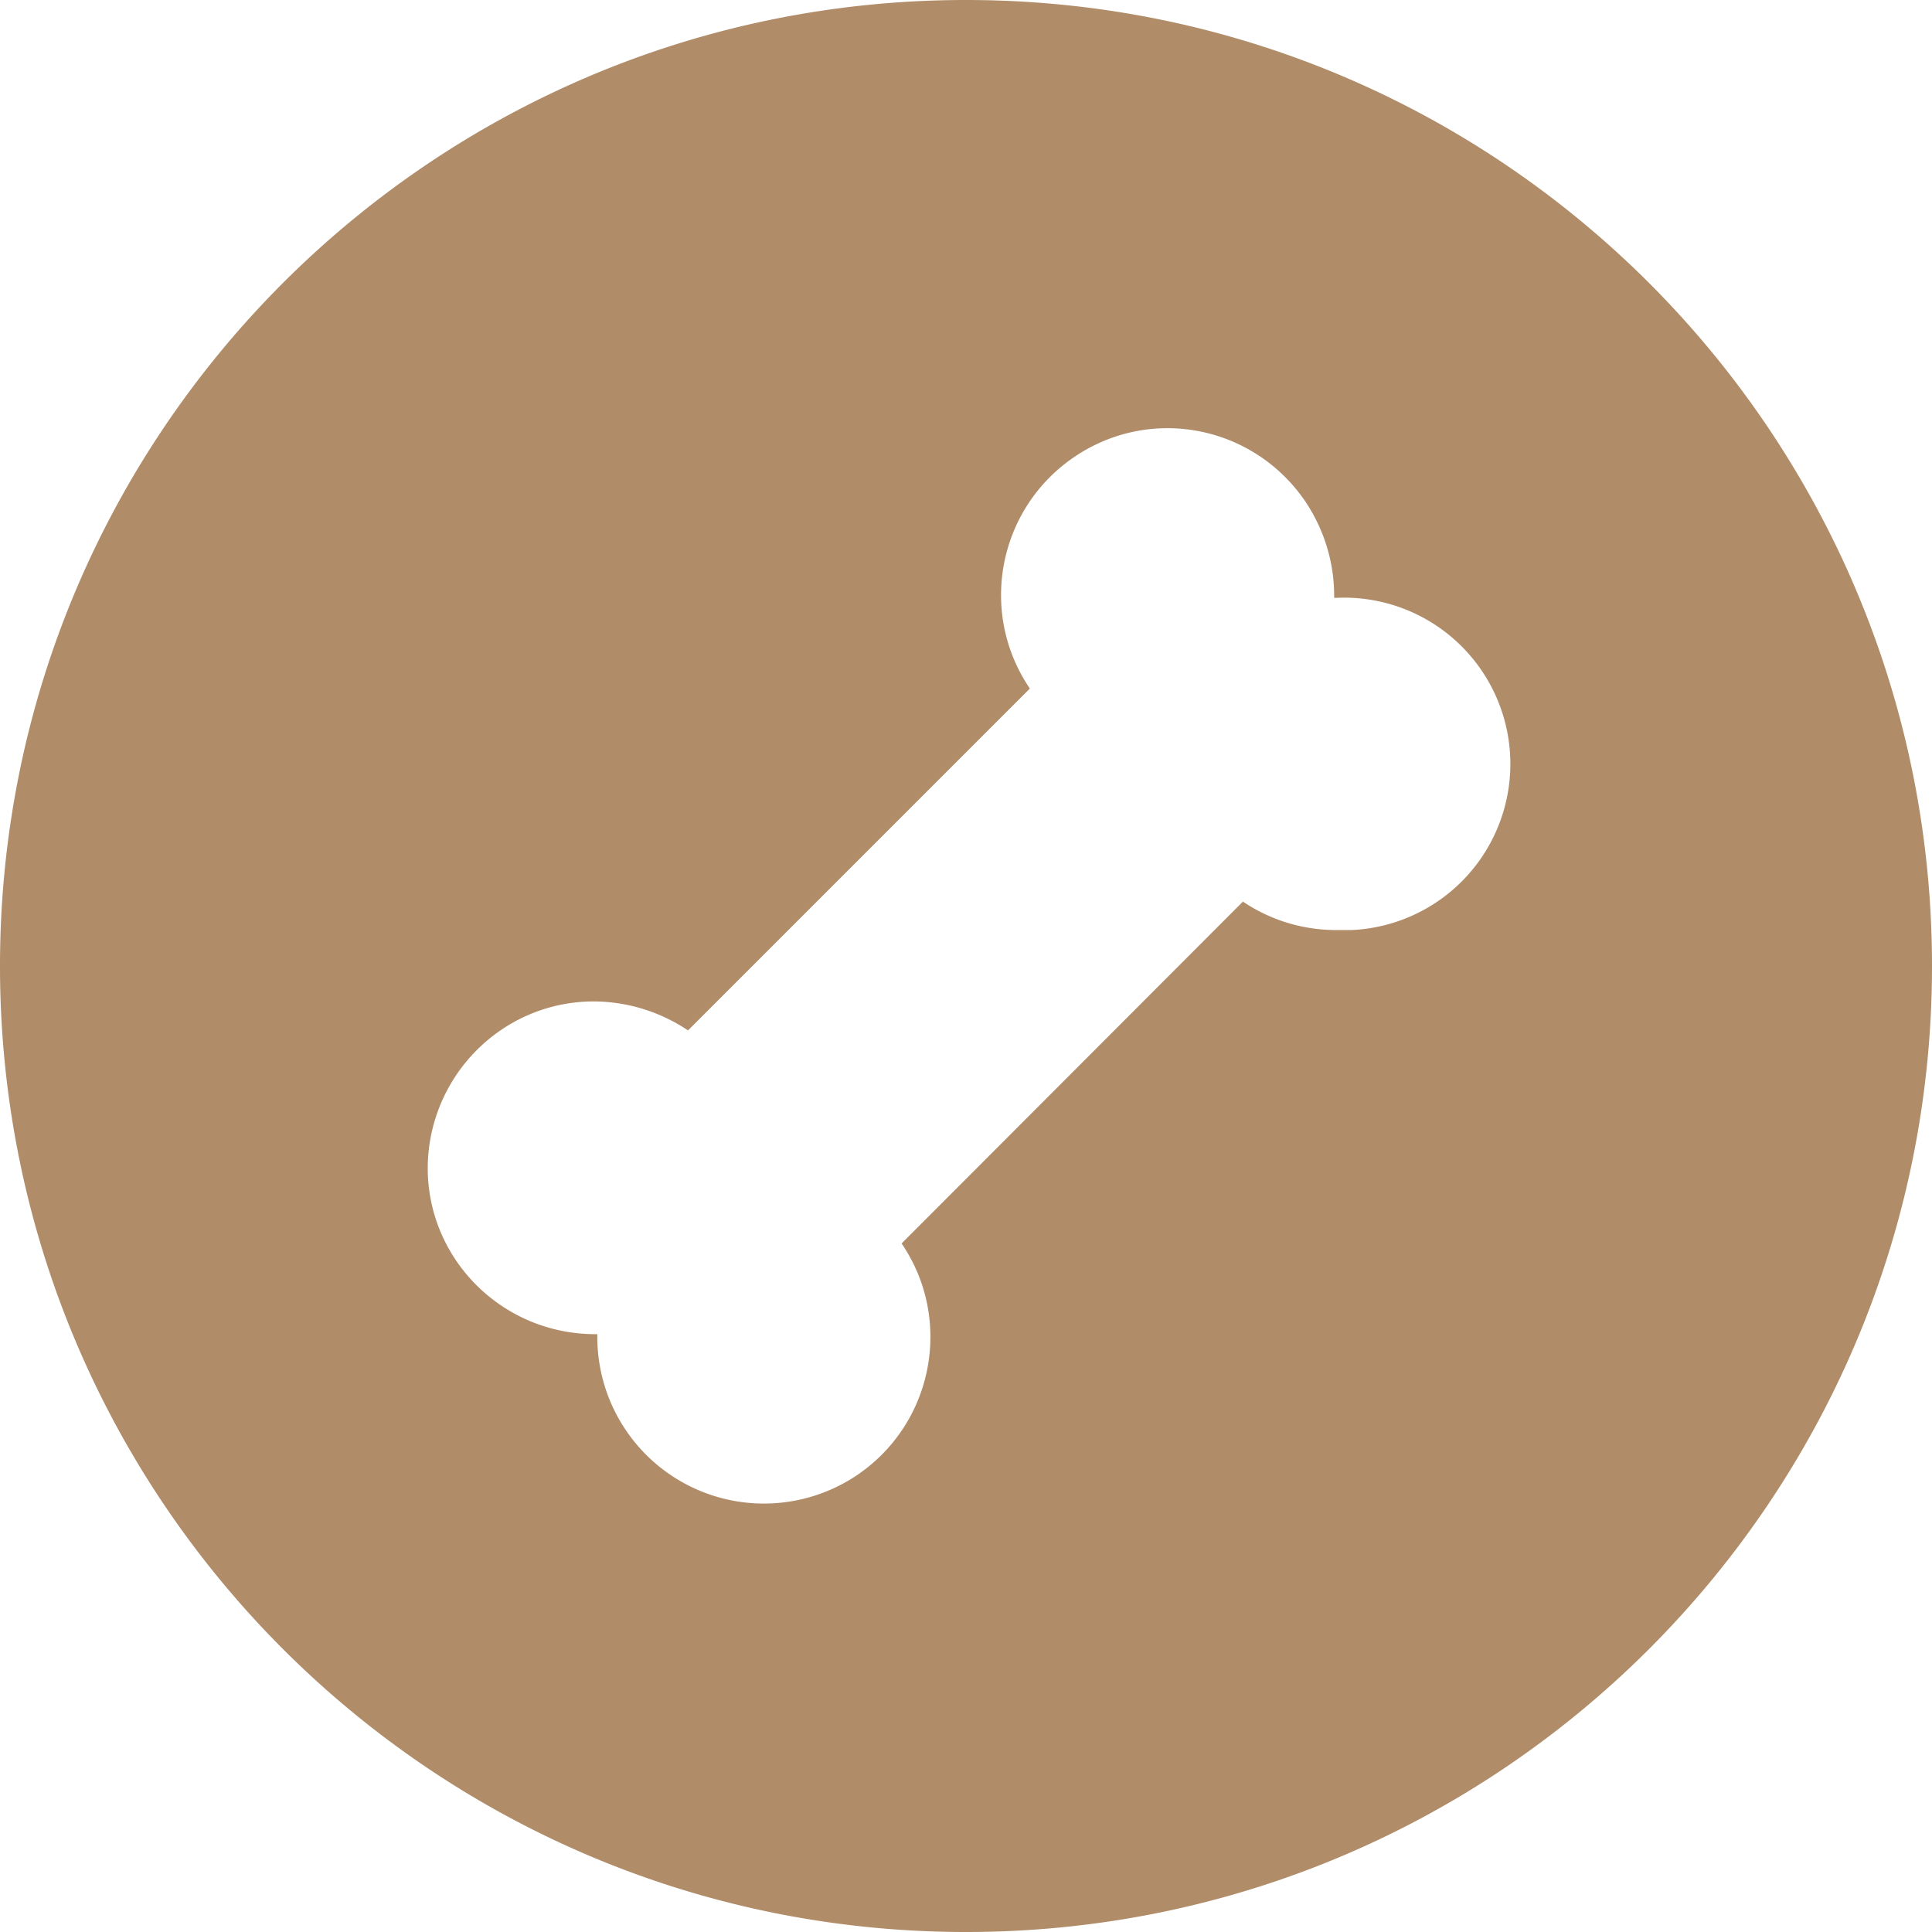 <?xml version="1.0" encoding="UTF-8"?>
<svg data-bbox="0 0 36 36" viewBox="0 0 36 36" xmlns="http://www.w3.org/2000/svg" data-type="color">
    <g>
        <path d="M18 0C8.06 0 0 8.06 0 18s8.06 18 18 18 18-8.06 18-18S27.94 0 18 0Zm6.9 17.33c-.62 0-1.22-.18-1.74-.53l-6.36 6.37c.96 1.41.6 3.34-.82 4.31a3.105 3.105 0 0 1-4.85-2.58v-.04h-.04c-1.71 0-3.11-1.37-3.12-3.08 0-1.71 1.37-3.11 3.08-3.12.63 0 1.25.19 1.77.54l6.37-6.37c-.96-1.41-.6-3.34.82-4.31s3.34-.6 4.31.82c.35.52.54 1.13.54 1.76v.04h.04a3.098 3.098 0 1 1 .29 6.19h-.29Z" fill="#b08c69" data-color="1"/>
    </g>
</svg>
